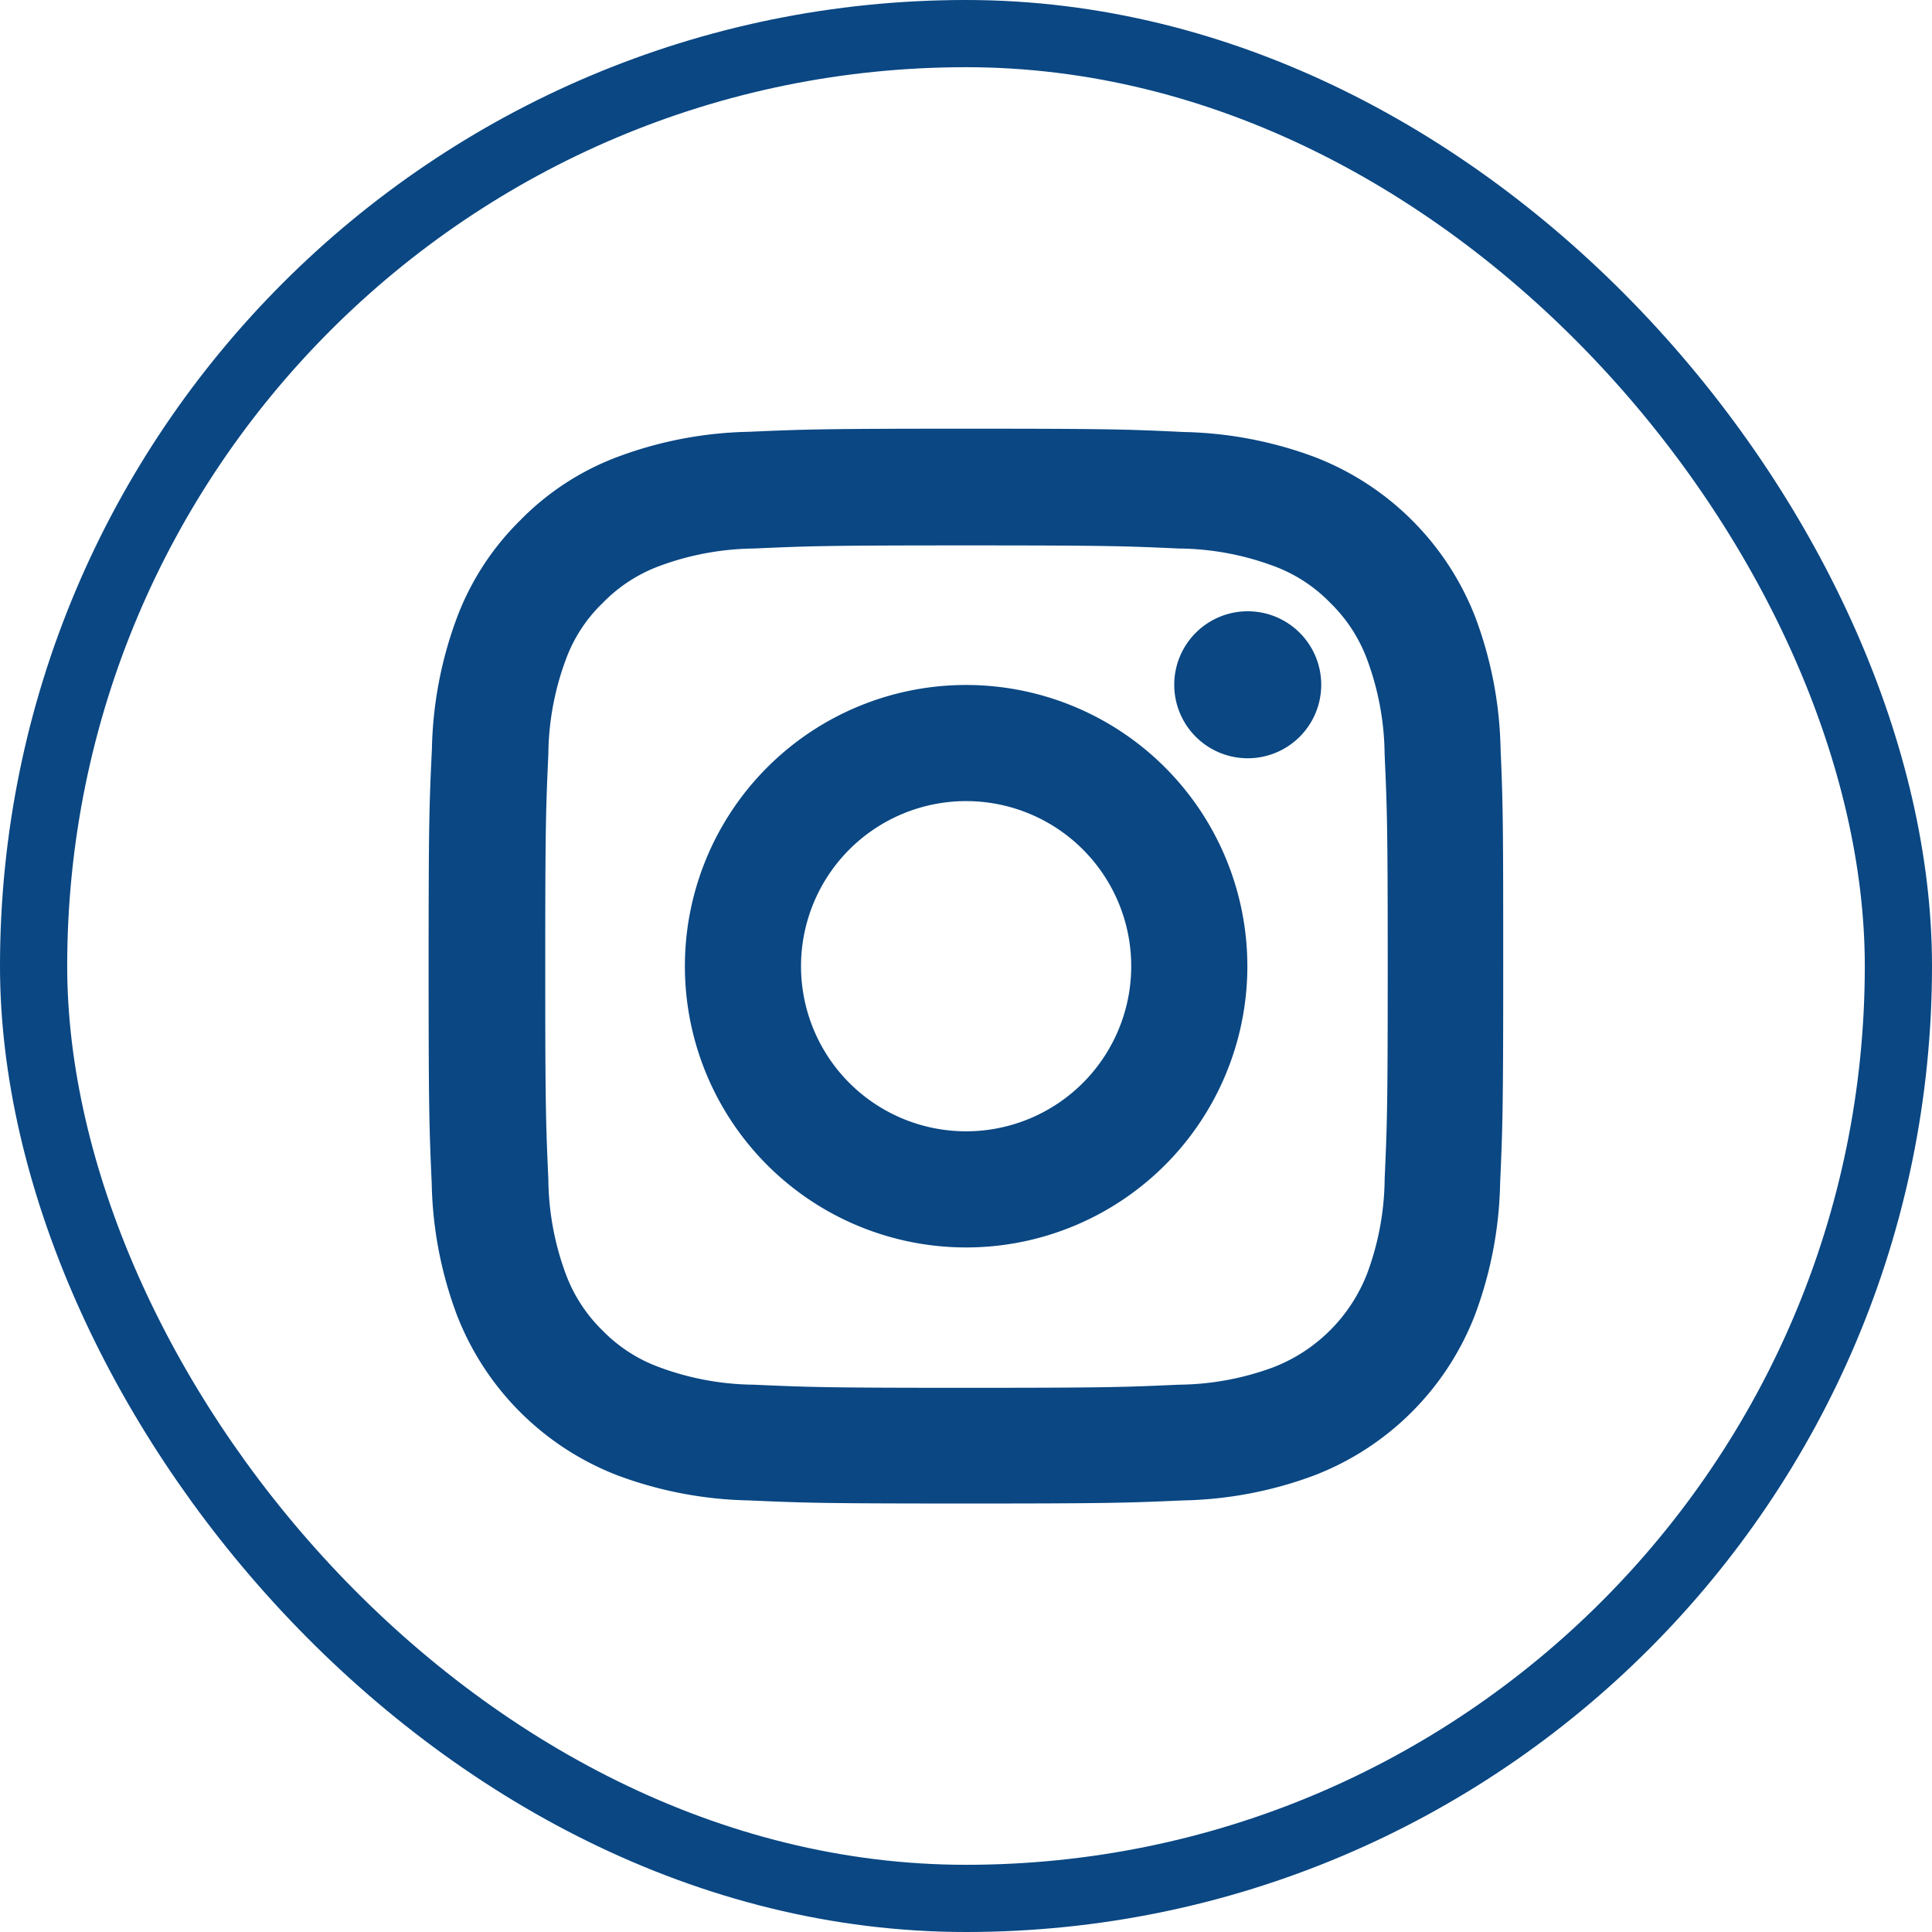 <svg xmlns="http://www.w3.org/2000/svg" width="46" height="46" viewBox="0 0 46 46"><g transform="translate(-738 -5576)"><g transform="translate(738 5576)" fill="none" stroke="#0a4783" stroke-width="1.6"><rect width="46" height="46" rx="23" stroke="none"/><rect x="0.8" y="0.8" width="44.4" height="44.4" rx="22.2" fill="none"/></g><g transform="translate(748.455 5586.457)"><path d="M25.472,7.377a9.168,9.168,0,0,0-.583-3.044A6.427,6.427,0,0,0,21.217.662,9.192,9.192,0,0,0,18.173.079C16.83.015,16.4,0,13,0S9.164.015,7.826.074A9.171,9.171,0,0,0,4.782.657,6.122,6.122,0,0,0,2.557,2.108a6.178,6.178,0,0,0-1.446,2.22A9.193,9.193,0,0,0,.528,7.372C.464,8.715.449,9.141.449,12.548s.015,3.833.074,5.171a9.168,9.168,0,0,0,.583,3.044,6.426,6.426,0,0,0,3.671,3.671,9.193,9.193,0,0,0,3.044.583c1.338.059,1.765.074,5.171.074s3.833-.015,5.171-.074a9.166,9.166,0,0,0,3.044-.583,6.418,6.418,0,0,0,3.671-3.671,9.2,9.2,0,0,0,.583-3.044c.059-1.338.074-1.765.074-5.171S25.53,8.715,25.472,7.377ZM23.212,17.621a6.877,6.877,0,0,1-.431,2.328A4.162,4.162,0,0,1,20.4,22.331a6.9,6.9,0,0,1-2.328.431c-1.323.059-1.72.074-5.068.074s-3.75-.015-5.068-.074a6.874,6.874,0,0,1-2.328-.431A3.861,3.861,0,0,1,4.165,21.4a3.9,3.9,0,0,1-.936-1.441A6.9,6.9,0,0,1,2.8,17.626c-.059-1.323-.074-1.721-.074-5.068s.015-3.75.074-5.068a6.874,6.874,0,0,1,.431-2.328A3.814,3.814,0,0,1,4.17,3.72a3.9,3.9,0,0,1,1.441-.936,6.906,6.906,0,0,1,2.328-.431c1.323-.059,1.721-.074,5.068-.074s3.75.015,5.068.074a6.877,6.877,0,0,1,2.328.431,3.858,3.858,0,0,1,1.441.936,3.9,3.9,0,0,1,.936,1.441,6.905,6.905,0,0,1,.431,2.328c.059,1.323.074,1.72.074,5.068S23.271,16.3,23.212,17.621Zm0,0" transform="translate(-0.449 0)" fill="#0a4783" stroke="#0a4783" stroke-width="0.5"/><path d="M131.395,124.5a6.446,6.446,0,1,0,6.446,6.446A6.447,6.447,0,0,0,131.395,124.5Zm0,10.627a4.181,4.181,0,1,1,4.181-4.181A4.182,4.182,0,0,1,131.395,135.127Zm0,0" transform="translate(-118.847 -118.398)" fill="#0a4783" stroke="#0a4783" stroke-width="0.5"/><path d="M365.459,90.106a1.5,1.5,0,1,1-1.5-1.5A1.5,1.5,0,0,1,365.459,90.106Zm0,0" transform="translate(-344.706 -84.259)" fill="#0a4783" stroke="#0a4783" stroke-width="0.5"/></g></g></svg>